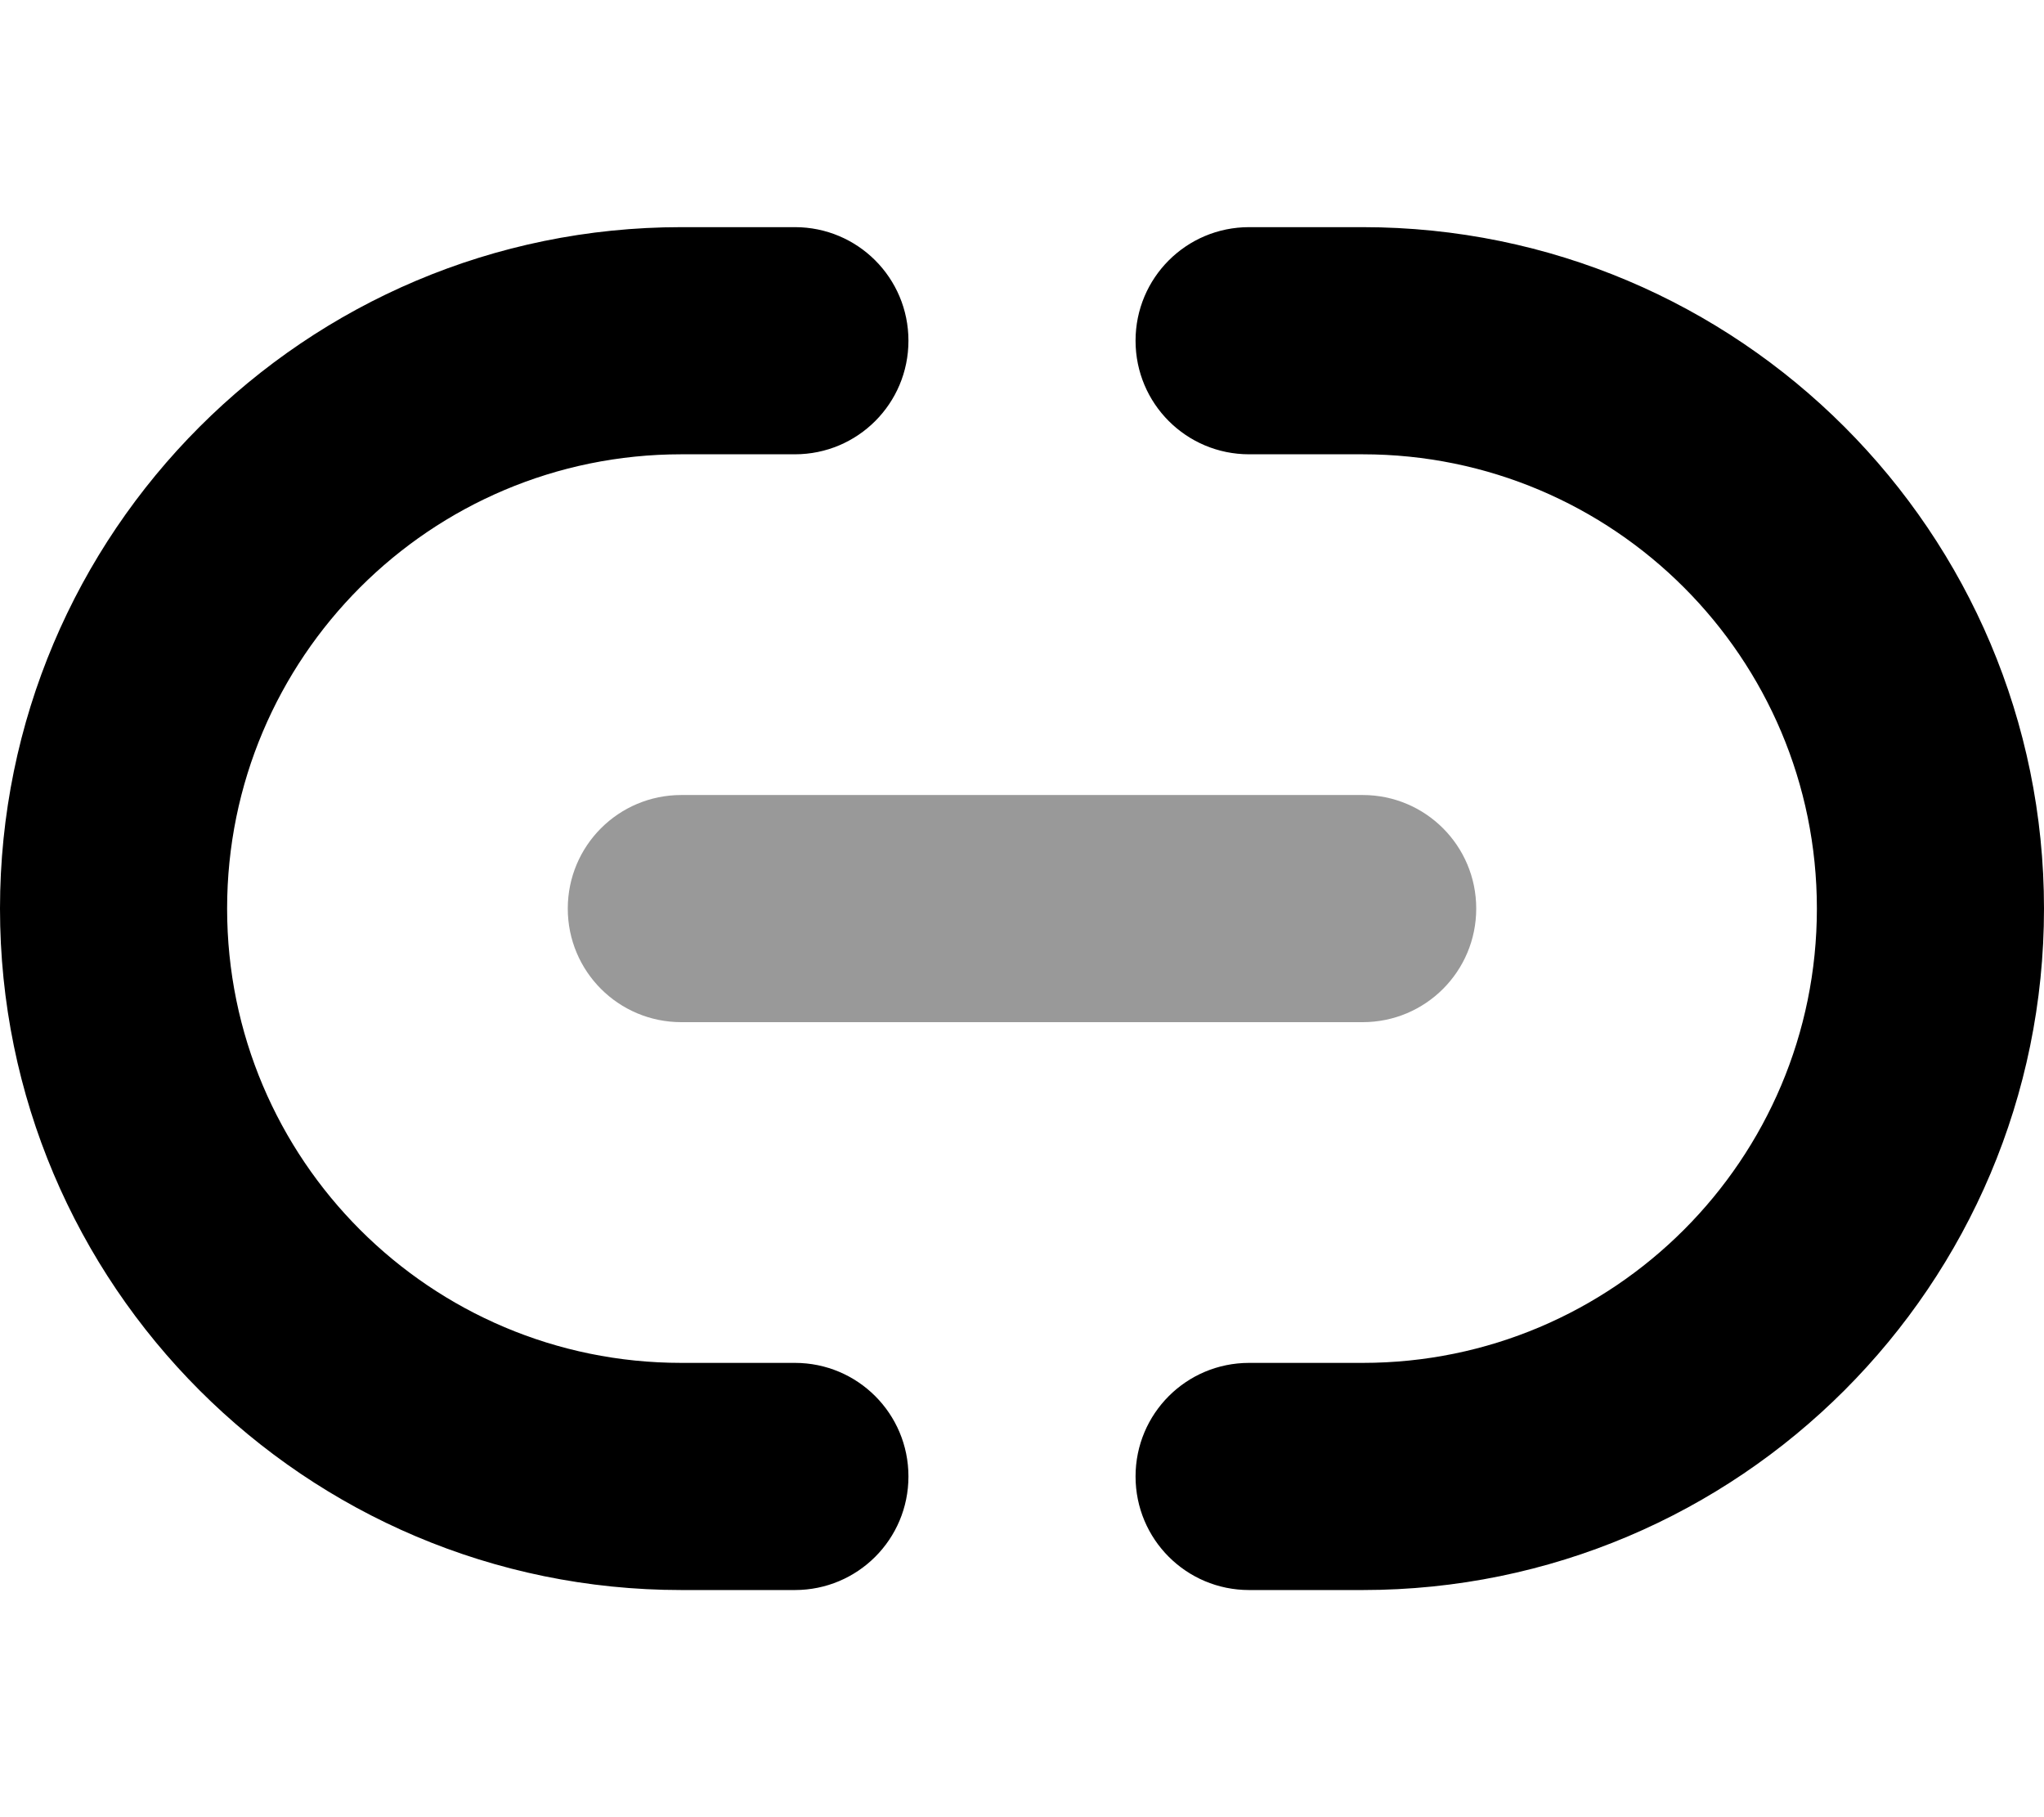 <svg xmlns="http://www.w3.org/2000/svg" viewBox="0 0 576 512"><!--! Font Awesome Pro 7.0.0 by @fontawesome - https://fontawesome.com License - https://fontawesome.com/license (Commercial License) Copyright 2025 Fonticons, Inc. --><path opacity=".4" fill="currentColor" d="M160 256c0-17.7 14.3-32 32-32l192 0c17.7 0 32 14.3 32 32s-14.3 32-32 32l-192 0c-17.7 0-32-14.3-32-32z"/><path fill="currentColor" d="M192 64C86 64 0 150 0 256S86 448 192 448l32 0c17.7 0 32-14.3 32-32s-14.3-32-32-32l-32 0c-70.7 0-128-57.3-128-128s57.3-128 128-128l32 0c17.7 0 32-14.3 32-32s-14.3-32-32-32l-32 0zm192 0l-32 0c-17.7 0-32 14.3-32 32s14.3 32 32 32l32 0c70.7 0 128 57.3 128 128S454.7 384 384 384l-32 0c-17.7 0-32 14.3-32 32s14.3 32 32 32l32 0c106 0 192-86 192-192S490 64 384 64z"/></svg>